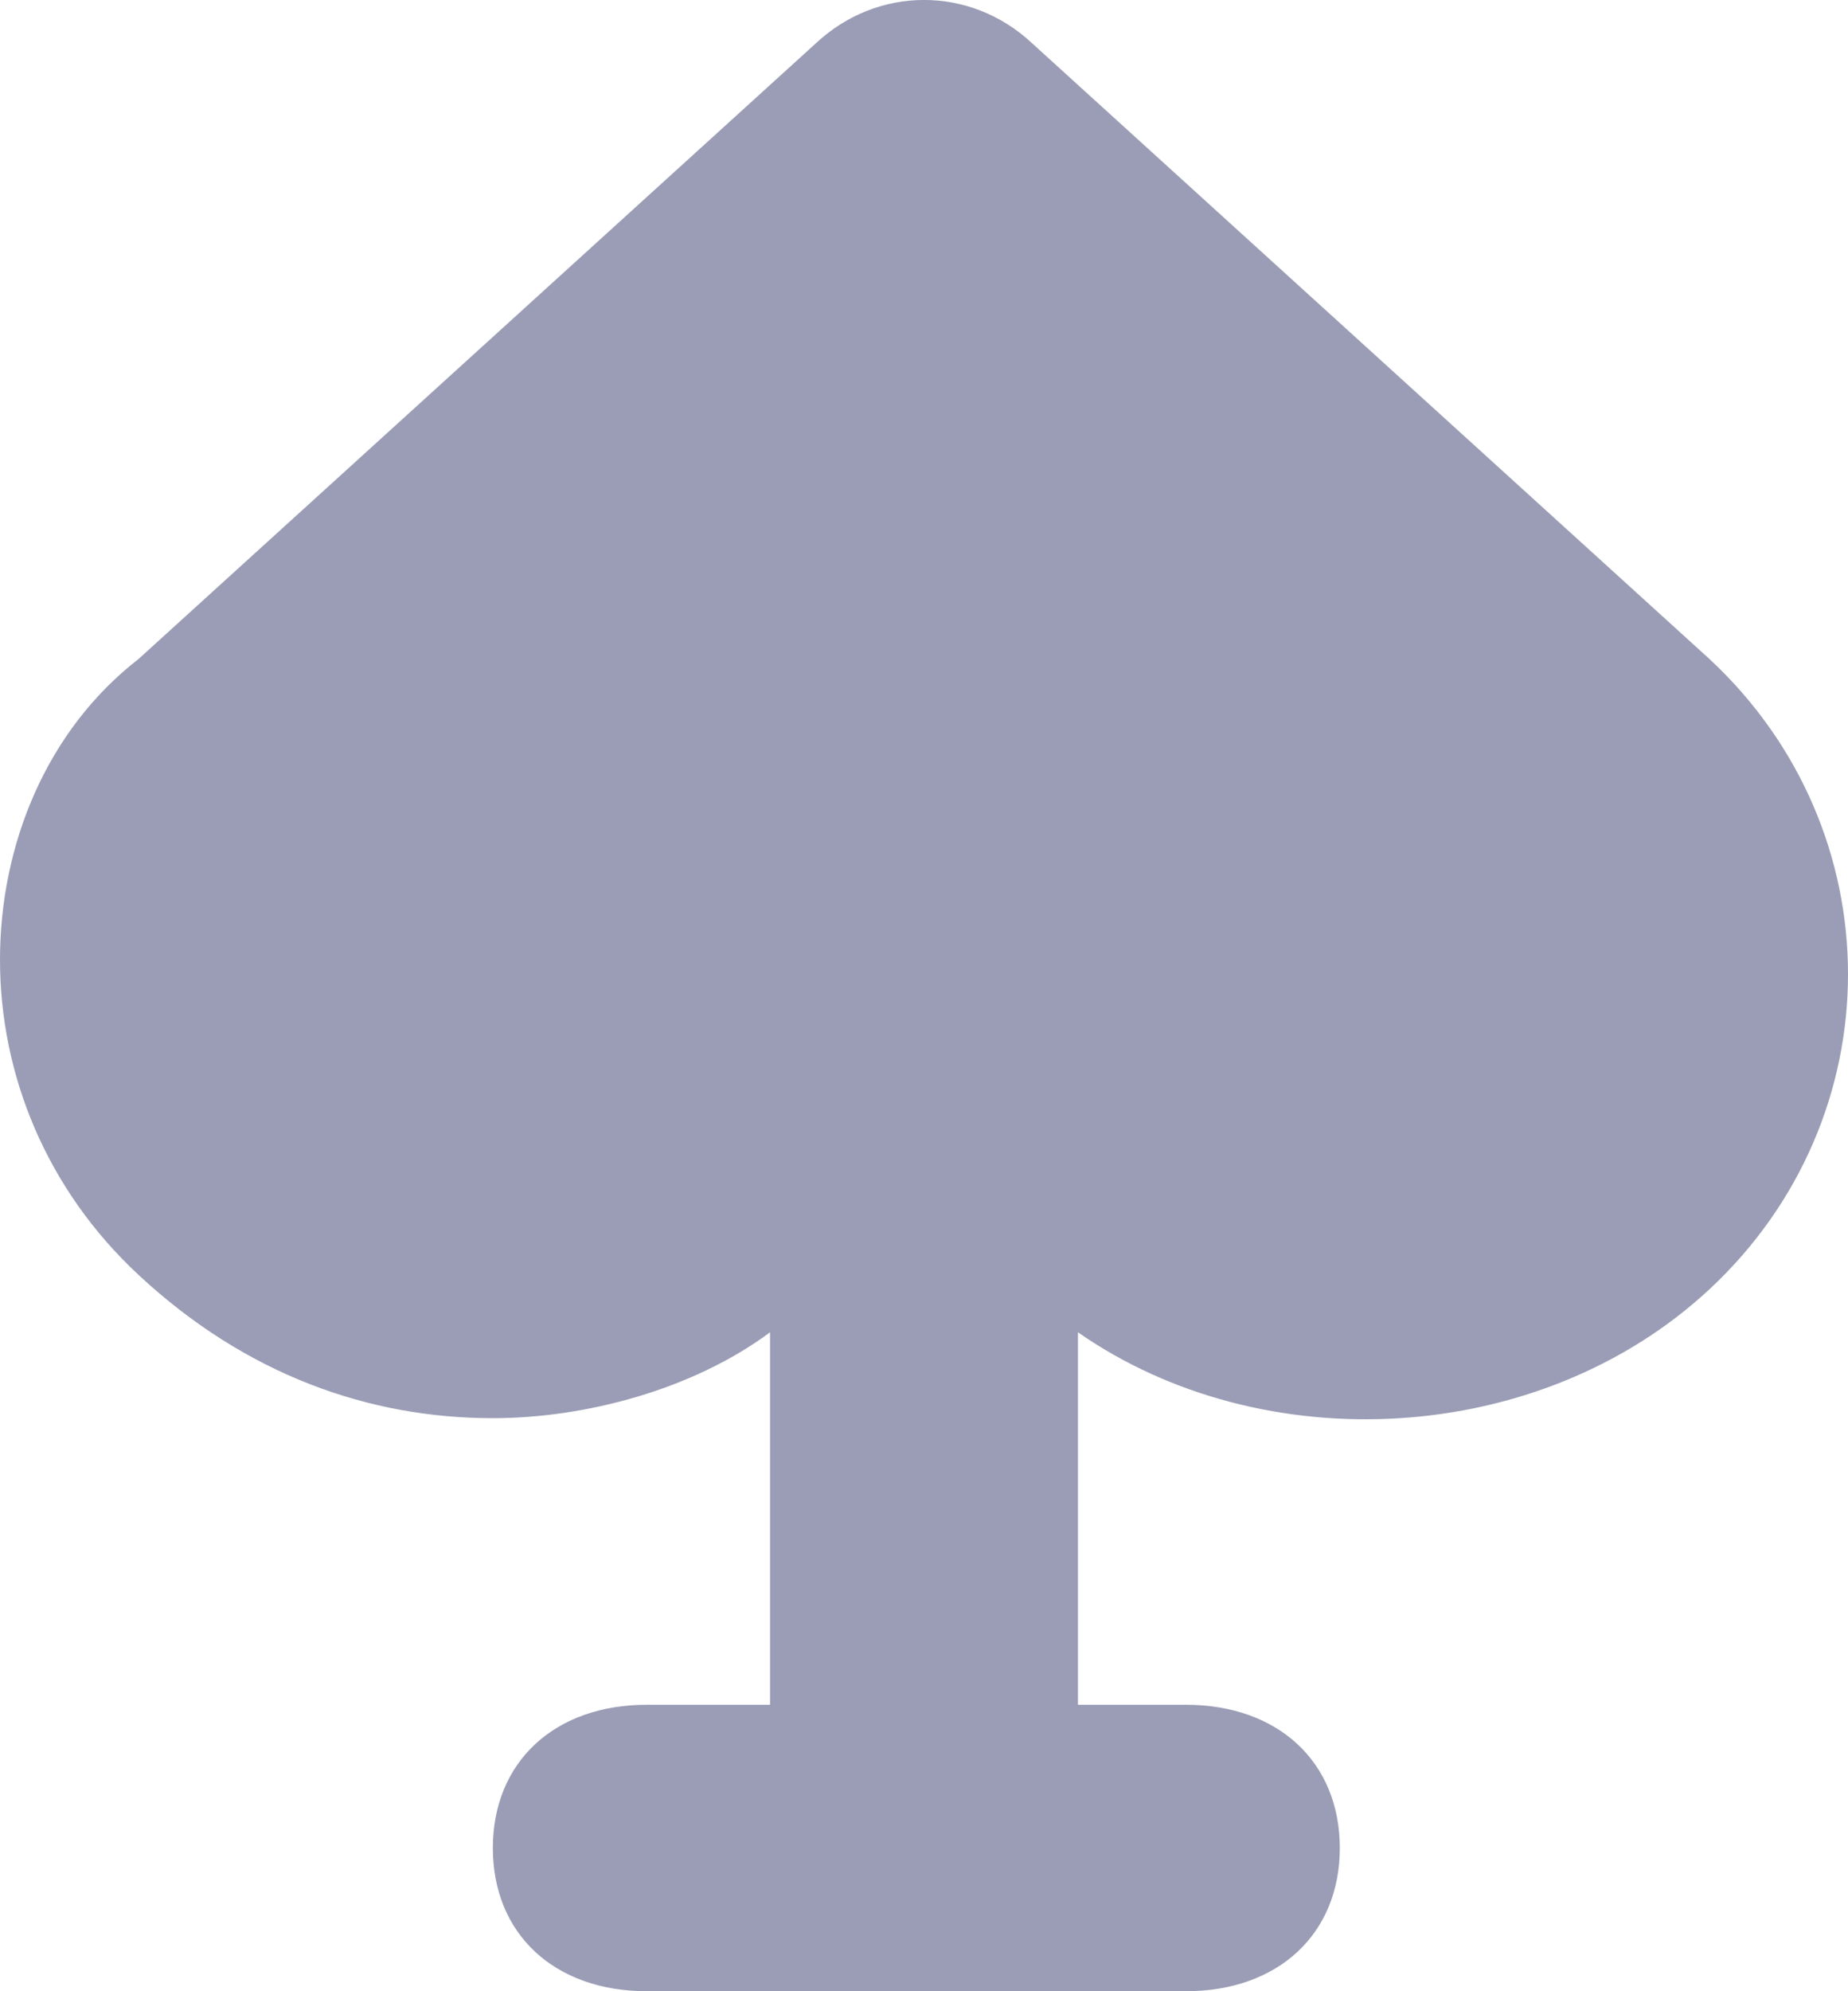 <svg width="13" height="14" viewBox="0 0 13 14" fill="none" xmlns="http://www.w3.org/2000/svg">
  <path
    d="M3.467 9.971C4.117 9.971 4.875 9.77 5.417 9.367V11.986H4.55C3.9 11.986 3.467 12.389 3.467 12.993C3.467 13.597 3.9 14 4.55 14H8.342C8.992 14 9.425 13.597 9.425 12.993C9.425 12.389 8.992 11.986 8.342 11.986H7.583V9.367C8.883 10.273 10.833 10.173 12.025 9.065C12.675 8.46 13 7.655 13 6.849C13 6.043 12.675 5.237 12.025 4.633L7.258 0.302C6.825 -0.101 6.175 -0.101 5.742 0.302L0.975 4.633C0.325 5.137 0 5.942 0 6.748C0 7.554 0.325 8.36 0.975 8.964C1.733 9.669 2.6 9.971 3.467 9.971Z"
    fill="#9A9DB5"/>
</svg>
